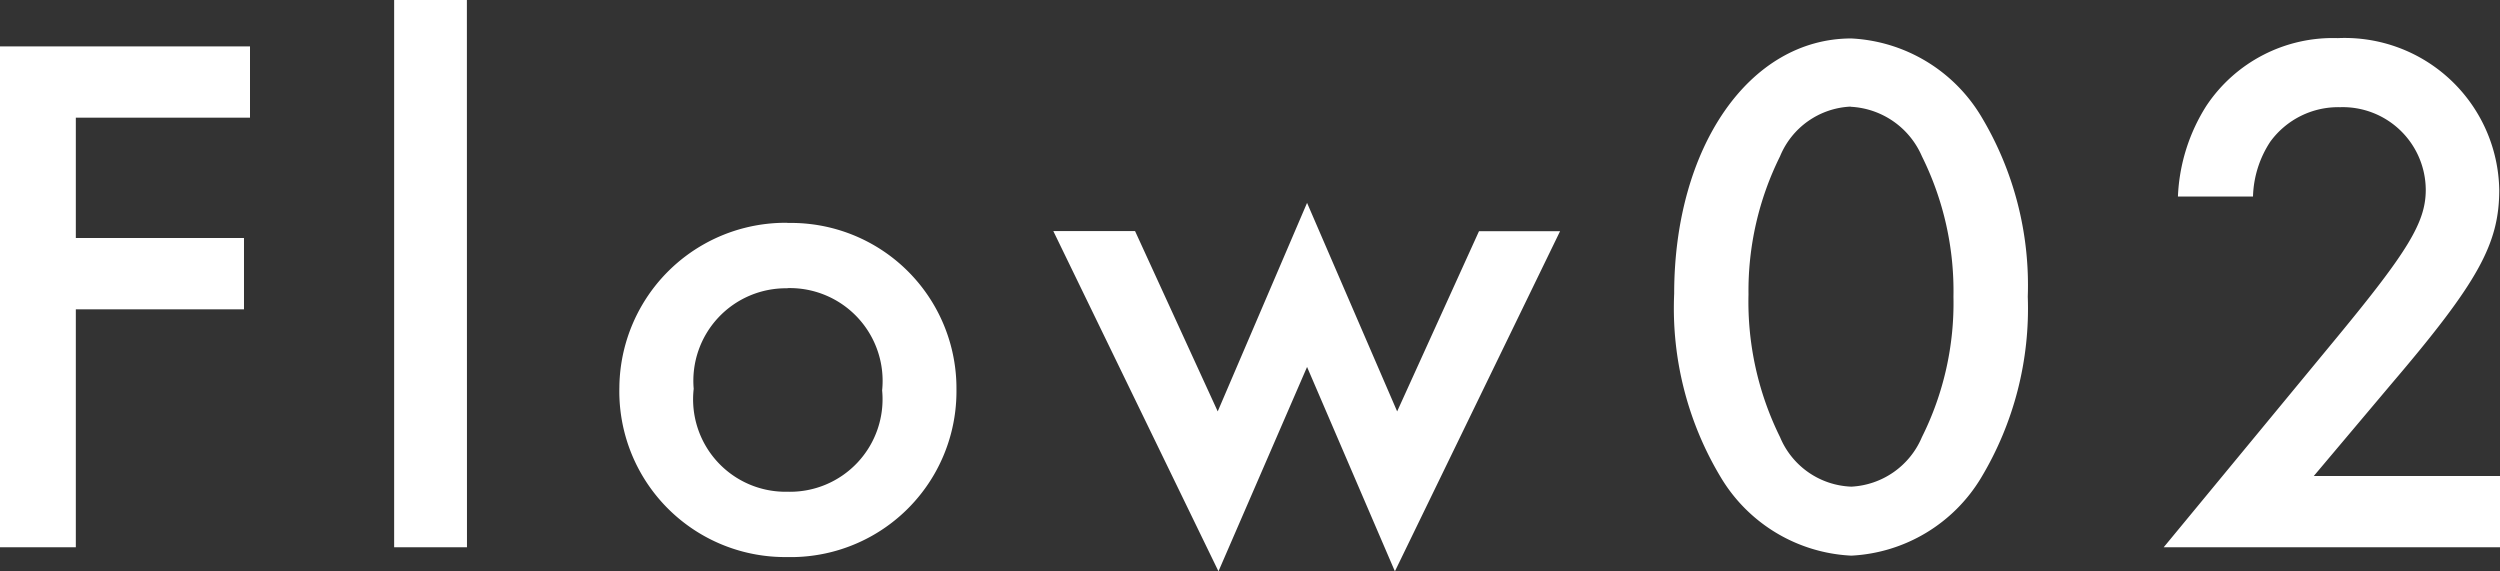 <svg xmlns="http://www.w3.org/2000/svg" width="59.94" height="13.698" viewBox="0 0 59.94 13.698">
  <rect x="0" y="0" width="59.94" height="13.698" fill="#333333" stroke="none"/>
  <path id="パス_42" data-name="パス 42" d="M7.434-10.3v-1.71H1.44V0H3.258V-5.706H7.29v-1.71H3.258V-10.3Zm5.2-2.826H10.89V0h1.746Zm7.686,5.346A3.984,3.984,0,0,0,16.29-3.834,3.974,3.974,0,0,0,20.3.234,3.974,3.974,0,0,0,24.372-3.78,3.966,3.966,0,0,0,20.322-7.776Zm0,1.566A2.225,2.225,0,0,1,22.59-3.762a2.219,2.219,0,0,1-2.268,2.43A2.217,2.217,0,0,1,18.072-3.8,2.219,2.219,0,0,1,20.322-6.21Zm8.334-1.368H26.694L30.654.576l2.124-4.9,2.106,4.9,3.96-8.154H36.9l-1.962,4.32-2.16-5-2.142,5ZM45.828-12.2c-2.448,0-4.248,2.61-4.248,6.12A7.862,7.862,0,0,0,42.7-1.674,3.862,3.862,0,0,0,45.828.2a3.857,3.857,0,0,0,3.114-1.872,7.882,7.882,0,0,0,1.116-4.338,7.861,7.861,0,0,0-1.116-4.32A3.857,3.857,0,0,0,45.828-12.2Zm-.018,1.638a1.968,1.968,0,0,1,1.71,1.188,7.257,7.257,0,0,1,.756,3.366,7.193,7.193,0,0,1-.756,3.366,1.944,1.944,0,0,1-1.692,1.188,1.928,1.928,0,0,1-1.71-1.188,7.316,7.316,0,0,1-.756-3.42,7.243,7.243,0,0,1,.756-3.312A1.924,1.924,0,0,1,45.81-10.566ZM56.916-1.71l1.854-2.2c2.088-2.448,2.592-3.366,2.592-4.662a3.705,3.705,0,0,0-3.87-3.636,3.643,3.643,0,0,0-3.15,1.62,4.387,4.387,0,0,0-.684,2.178h1.8a2.51,2.51,0,0,1,.414-1.314,2.015,2.015,0,0,1,1.674-.828A1.991,1.991,0,0,1,59.6-8.568c0,.774-.432,1.476-2.124,3.528L53.316,0H61.38V-1.71Z" transform="translate(-1.44 13.122)" fill="#fff"/>
</svg>
